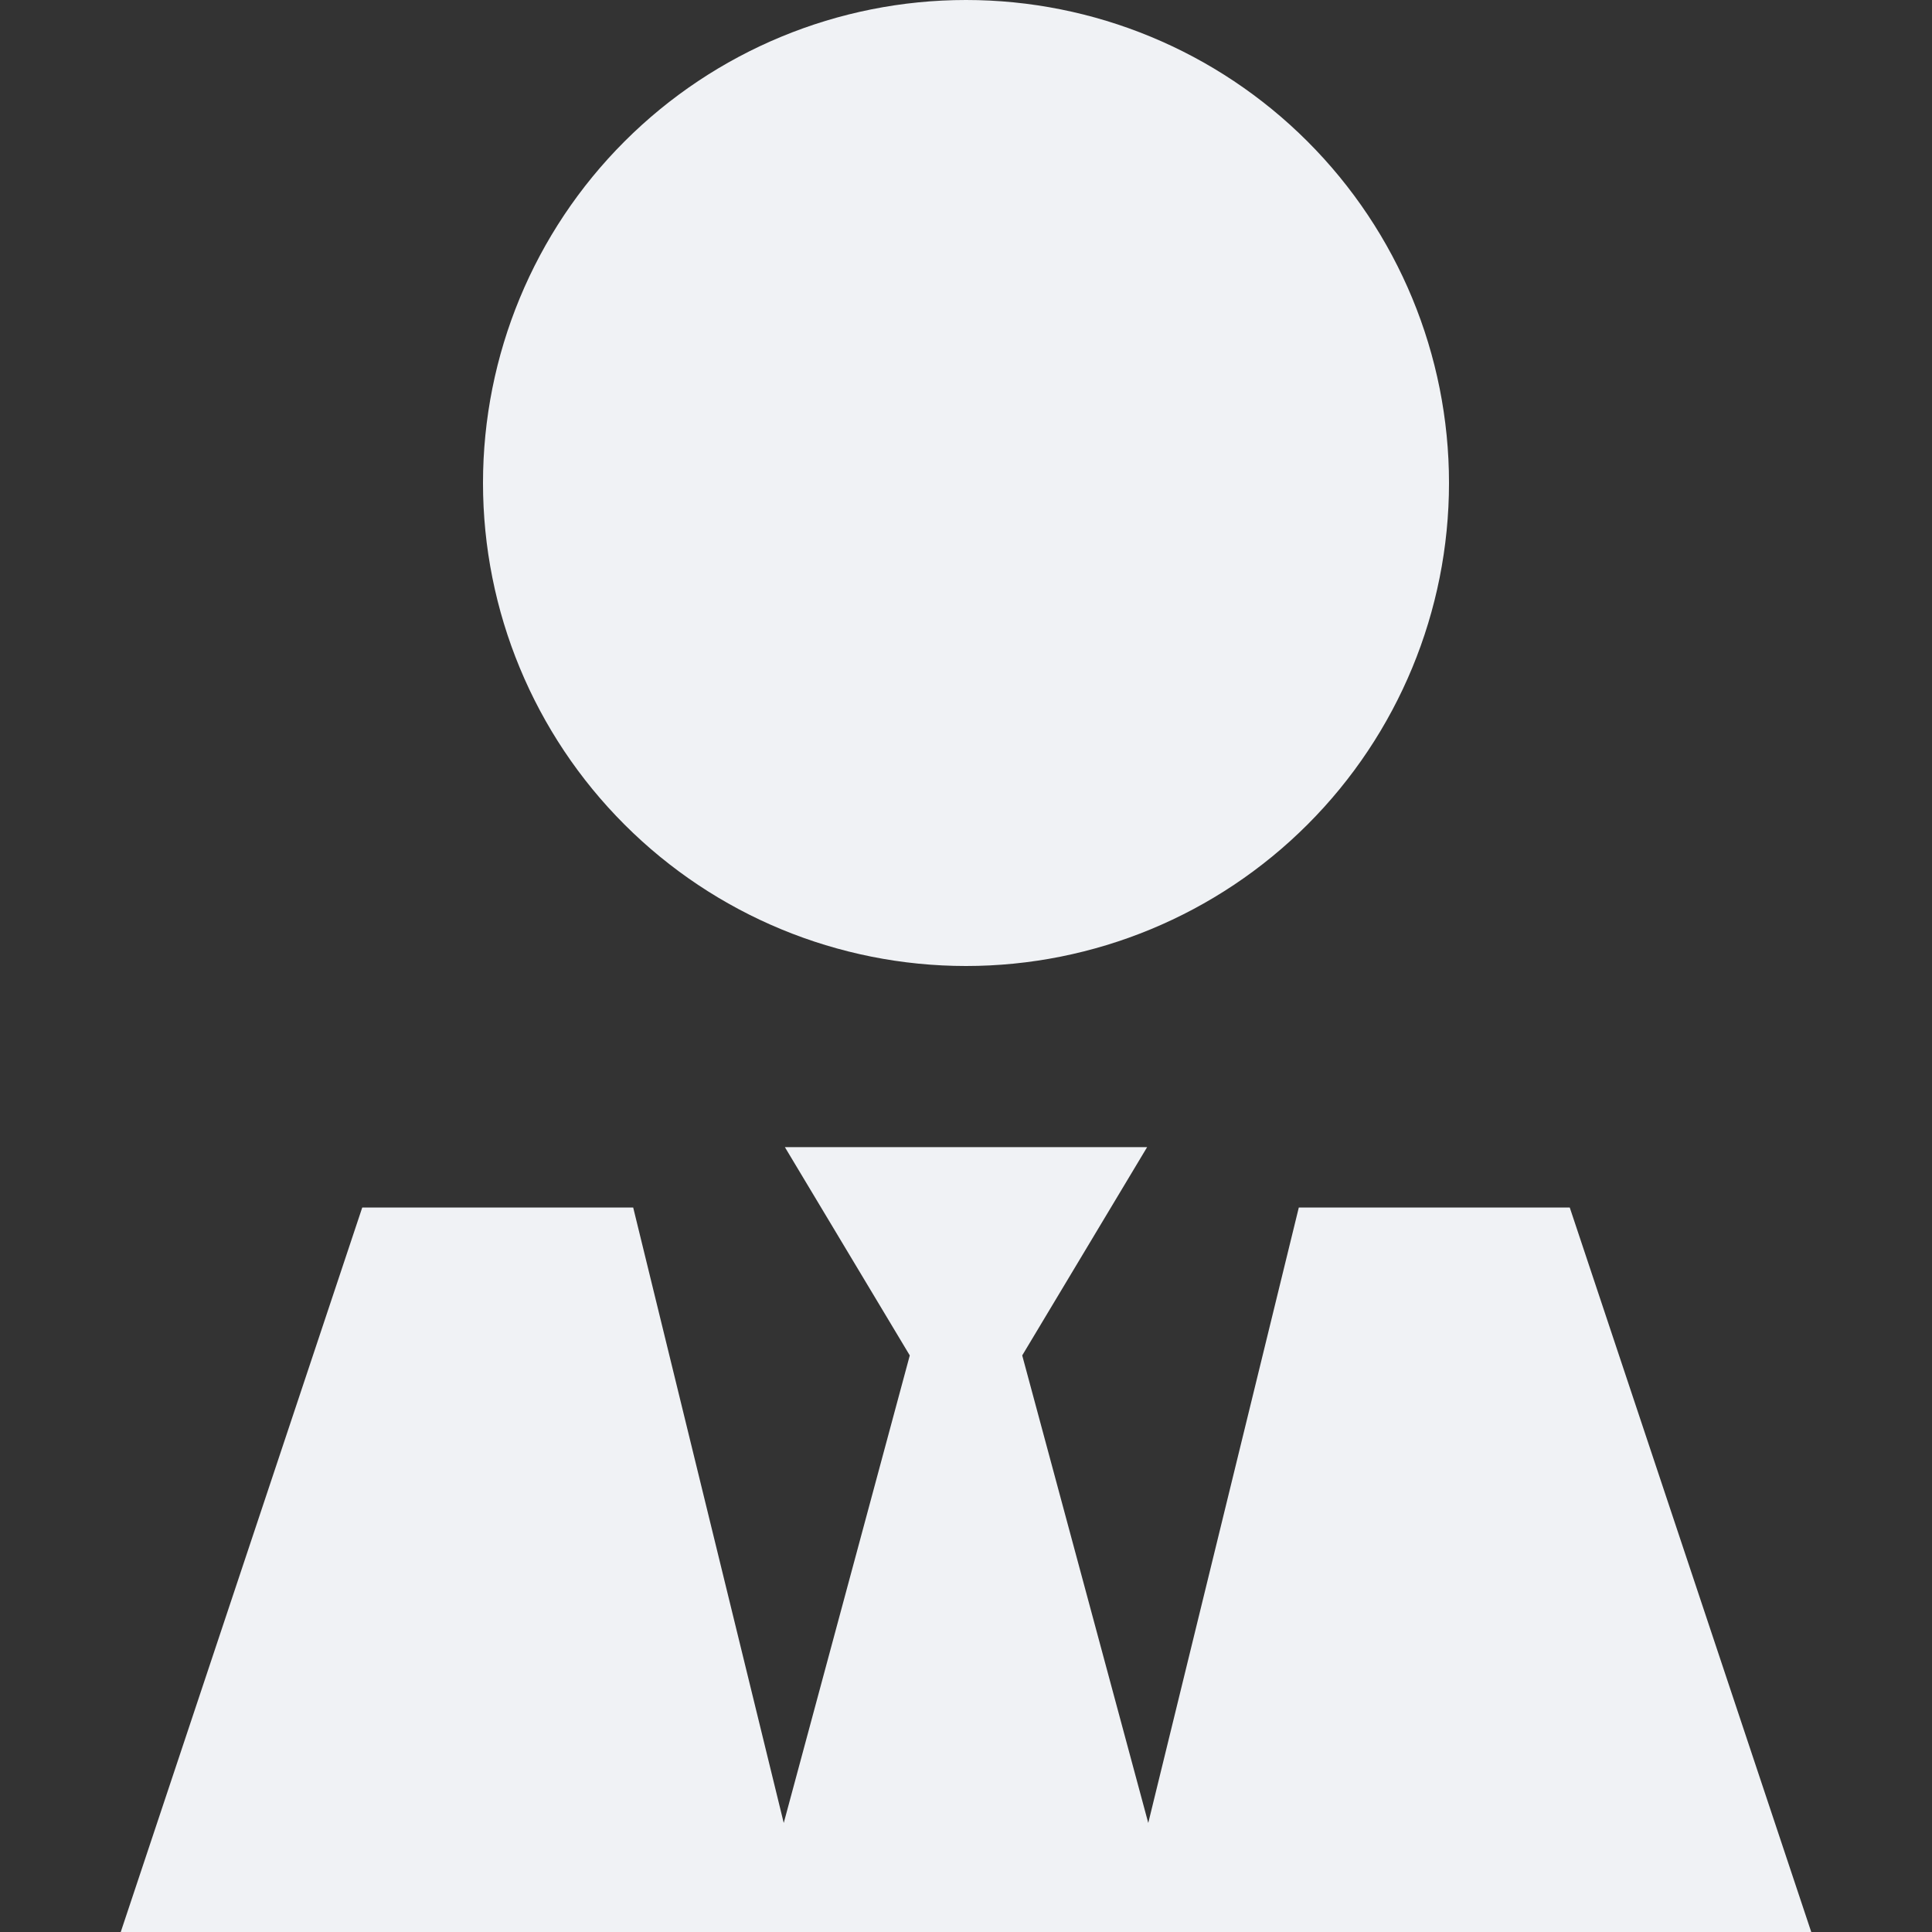 <svg width="160" height="160" viewBox="0 0 160 160" fill="none" xmlns="http://www.w3.org/2000/svg">
<rect x="0" y="0" width="160" height="160" fill="#333333" stroke="none"/>
<g style="mix-blend-mode:multiply">
<path d="M80 80C69.391 80 59.217 75.786 51.716 68.284C44.214 60.783 40 50.609 40 40C40 29.391 44.214 19.217 51.716 11.716C59.217 4.214 69.391 0 80 0C90.609 0 100.783 4.214 108.284 11.716C115.786 19.217 120 29.391 120 40C120 50.609 115.786 60.783 108.284 68.284C100.783 75.786 90.609 80 80 80ZM75.344 112.25L65 95H80H95L84.656 112.25L95.094 150.969L107.562 100H130L150 160H97.5H92.844H67.125H62.5H10L30 100H52.438L64.906 150.969L75.344 112.25Z" fill="#F0F2F5"/>
</g>
</svg>
